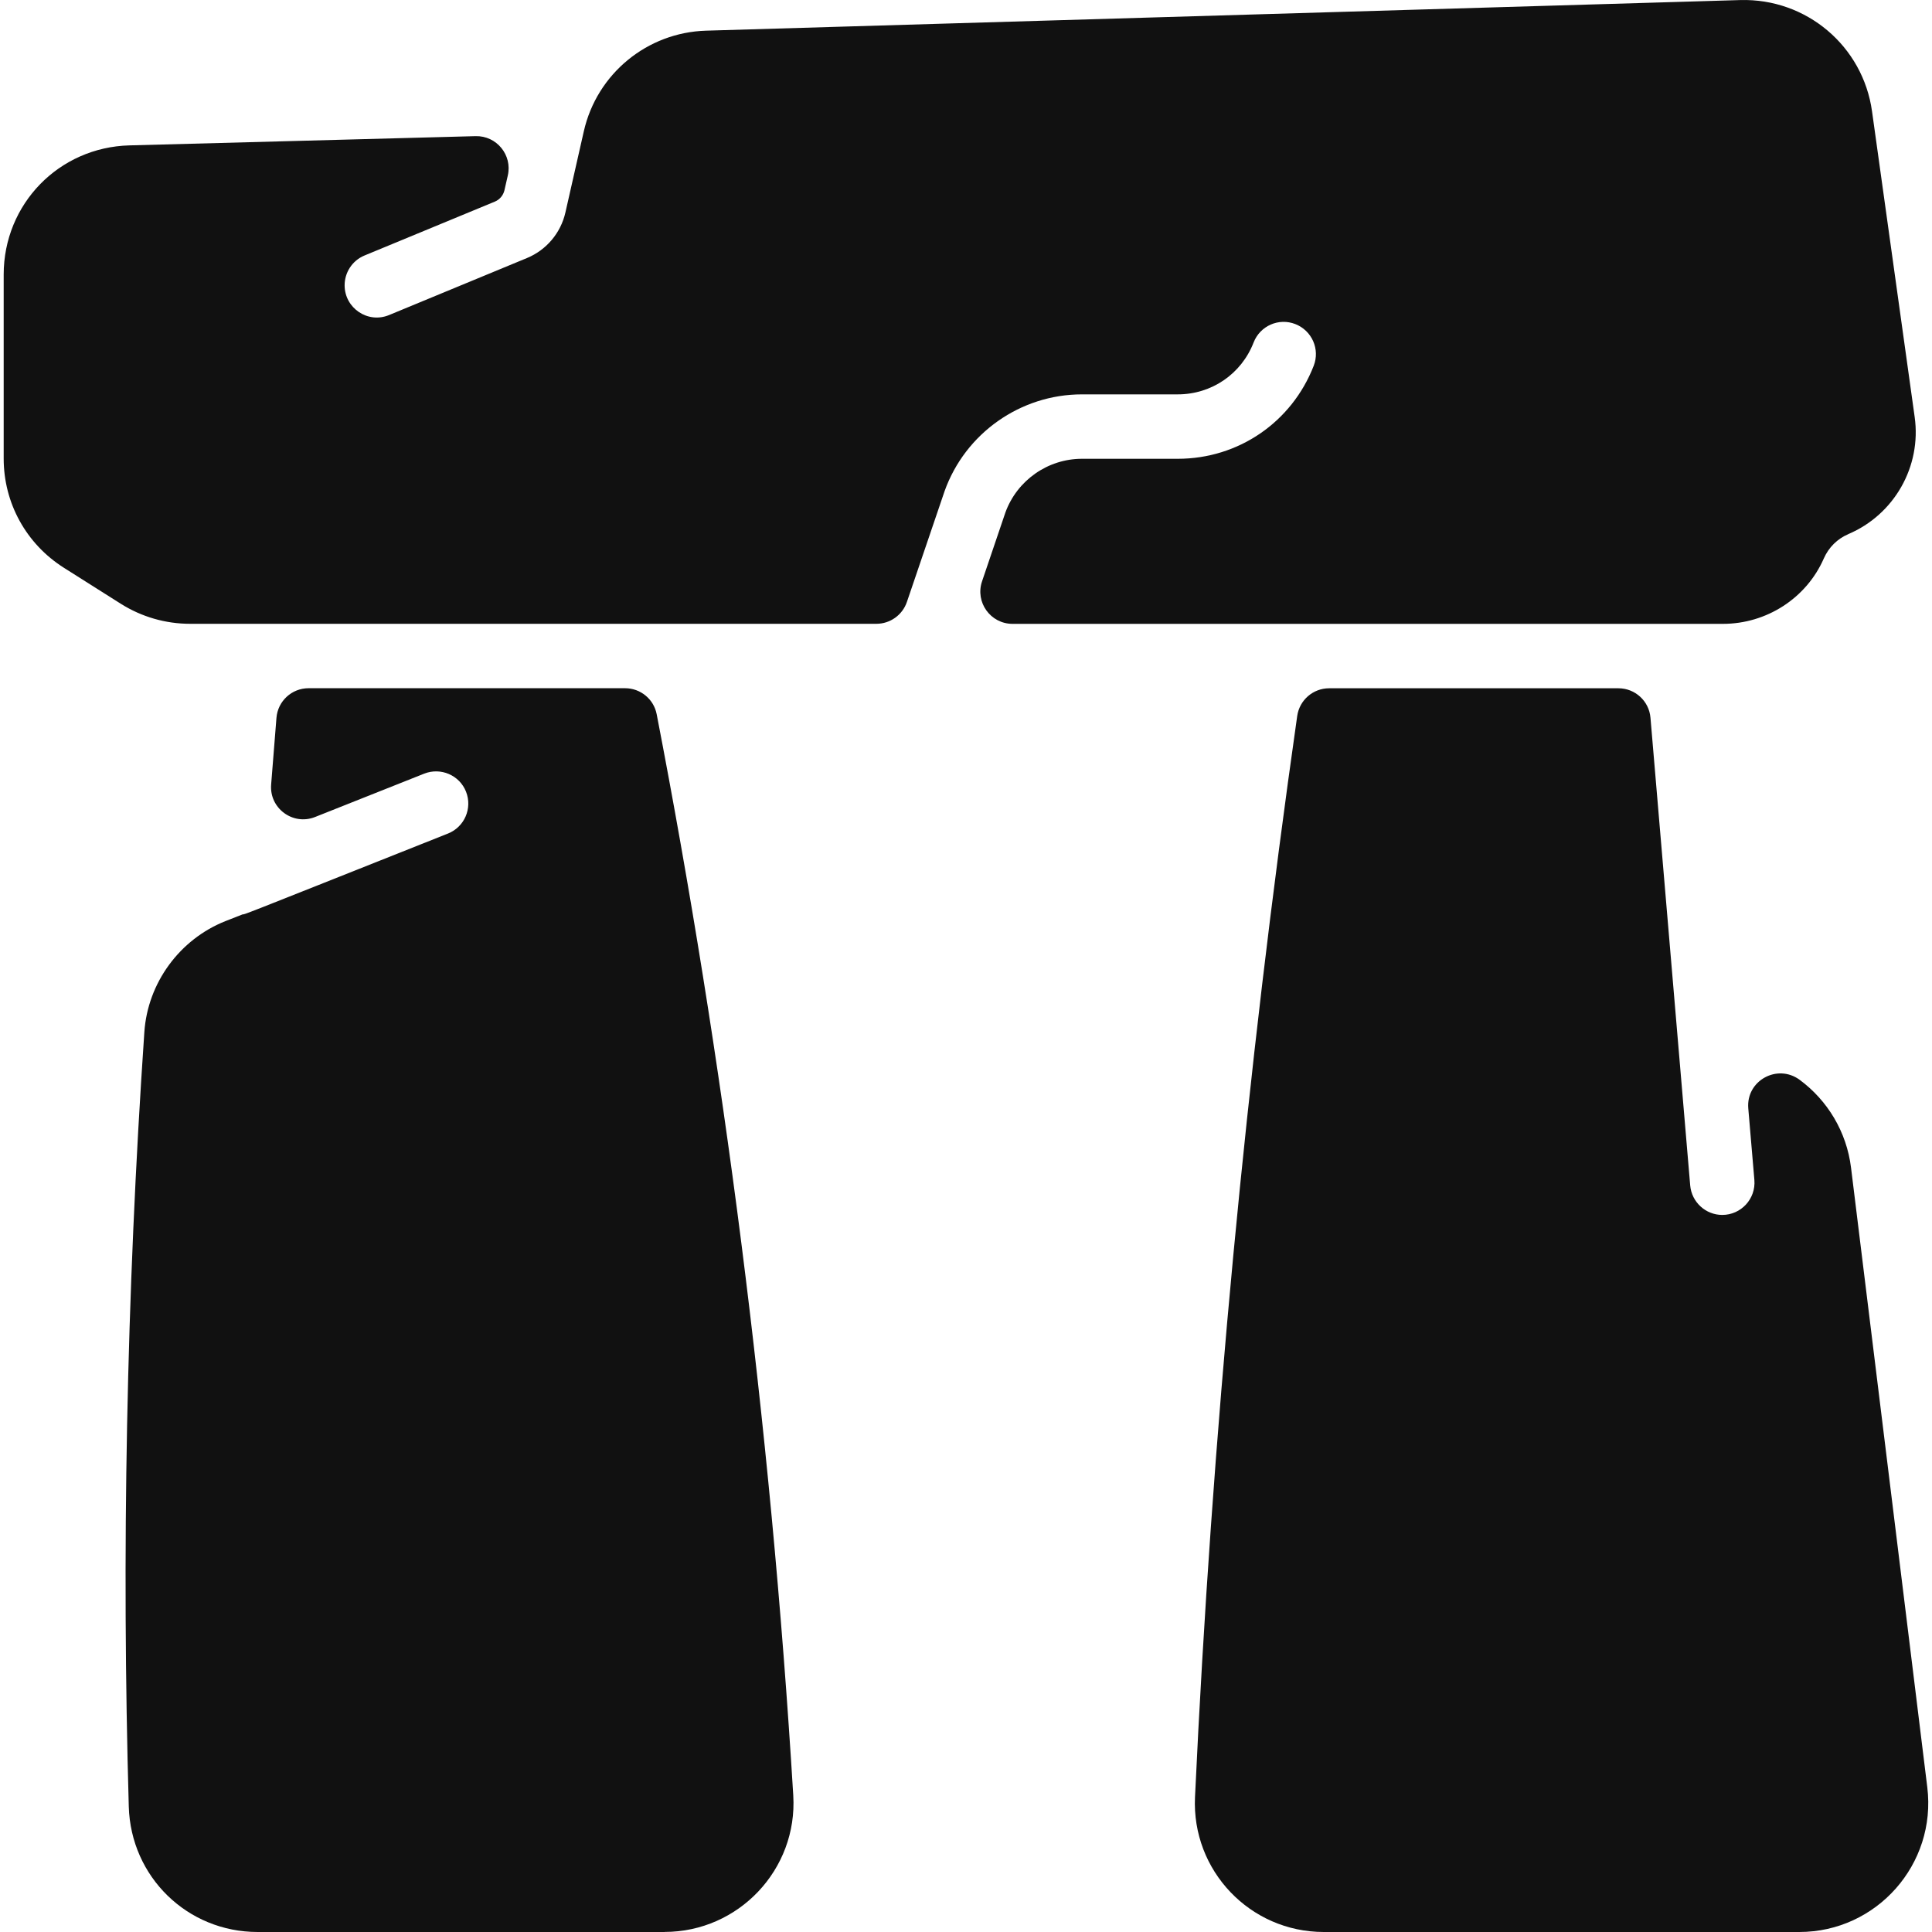 <!-- Generated by IcoMoon.io -->
<svg version="1.1" xmlns="http://www.w3.org/2000/svg" width="32" height="32" viewBox="0 0 32 32">
<path fill="#111" d="M11.007 32h-6.739c-1.165 0-2.102-0.913-2.135-2.078-0.118-4.141-0.042-8.441 0.258-12.829 0.056-0.813 0.583-1.534 1.342-1.836 0.327-0.13 0.273-0.105 0.279-0.111 0.066-0.009-0.231 0.107 3.408-1.34 0.274-0.109 0.407-0.419 0.299-0.693s-0.419-0.407-0.693-0.299l-1.807 0.718c-0.367 0.146-0.76-0.144-0.728-0.538l0.088-1.104c0.022-0.277 0.253-0.491 0.532-0.491h5.242c0.256 0 0.476 0.181 0.524 0.432 1.1 5.695 1.884 11.686 2.262 17.907 0.074 1.225-0.905 2.261-2.132 2.261z"></path>
<path fill="#111" d="M30.614 8.847c-0.182 0.077-0.326 0.221-0.405 0.401-0.289 0.661-0.95 1.085-1.672 1.085h-11.766c-0.365 0-0.623-0.359-0.505-0.705l0.386-1.138c0.193-0.533 0.702-0.891 1.269-0.891h1.587c1.003 0 1.887-0.605 2.251-1.54 0.107-0.275-0.029-0.583-0.304-0.691s-0.584 0.029-0.691 0.304c-0.203 0.523-0.697 0.86-1.257 0.86h-1.587c-1.017 0-1.931 0.643-2.274 1.601-0.003 0.007-0.666 1.96-0.625 1.837-0.073 0.216-0.277 0.362-0.505 0.362h-11.37c-0.405 0-0.801-0.115-1.144-0.331l-0.944-0.597c-0.624-0.395-0.997-1.071-0.997-1.809v-3.047c0-1.169 0.915-2.109 2.083-2.14l5.733-0.153c0.348-0.009 0.611 0.312 0.534 0.651l-0.056 0.246c-0.020 0.086-0.081 0.155-0.158 0.187l-2.16 0.893c-0.205 0.085-0.329 0.284-0.329 0.493 0 0.377 0.383 0.64 0.737 0.493l2.283-0.944c0.322-0.133 0.56-0.415 0.637-0.755l0.305-1.345c0.216-0.952 1.049-1.637 2.025-1.666l17.129-0.507c1.094-0.031 2.033 0.761 2.183 1.845l0.706 5.061c0.115 0.82-0.339 1.618-1.101 1.94z"></path>
<path fill="#111" d="M29.801 32h-7.875c-1.222 0-2.19-1.018-2.133-2.234 0.279-5.969 0.848-11.989 1.693-17.908 0.038-0.263 0.263-0.458 0.529-0.458h4.791c0.277 0 0.508 0.212 0.531 0.488l0.658 7.746c0.024 0.278 0.257 0.489 0.531 0.489 0.311 0 0.558-0.266 0.532-0.579l-0.101-1.186c-0.039-0.459 0.482-0.746 0.852-0.472 0.457 0.338 0.776 0.855 0.85 1.455l1.263 10.262c0.156 1.273-0.838 2.397-2.12 2.397z"></path>
</svg>

